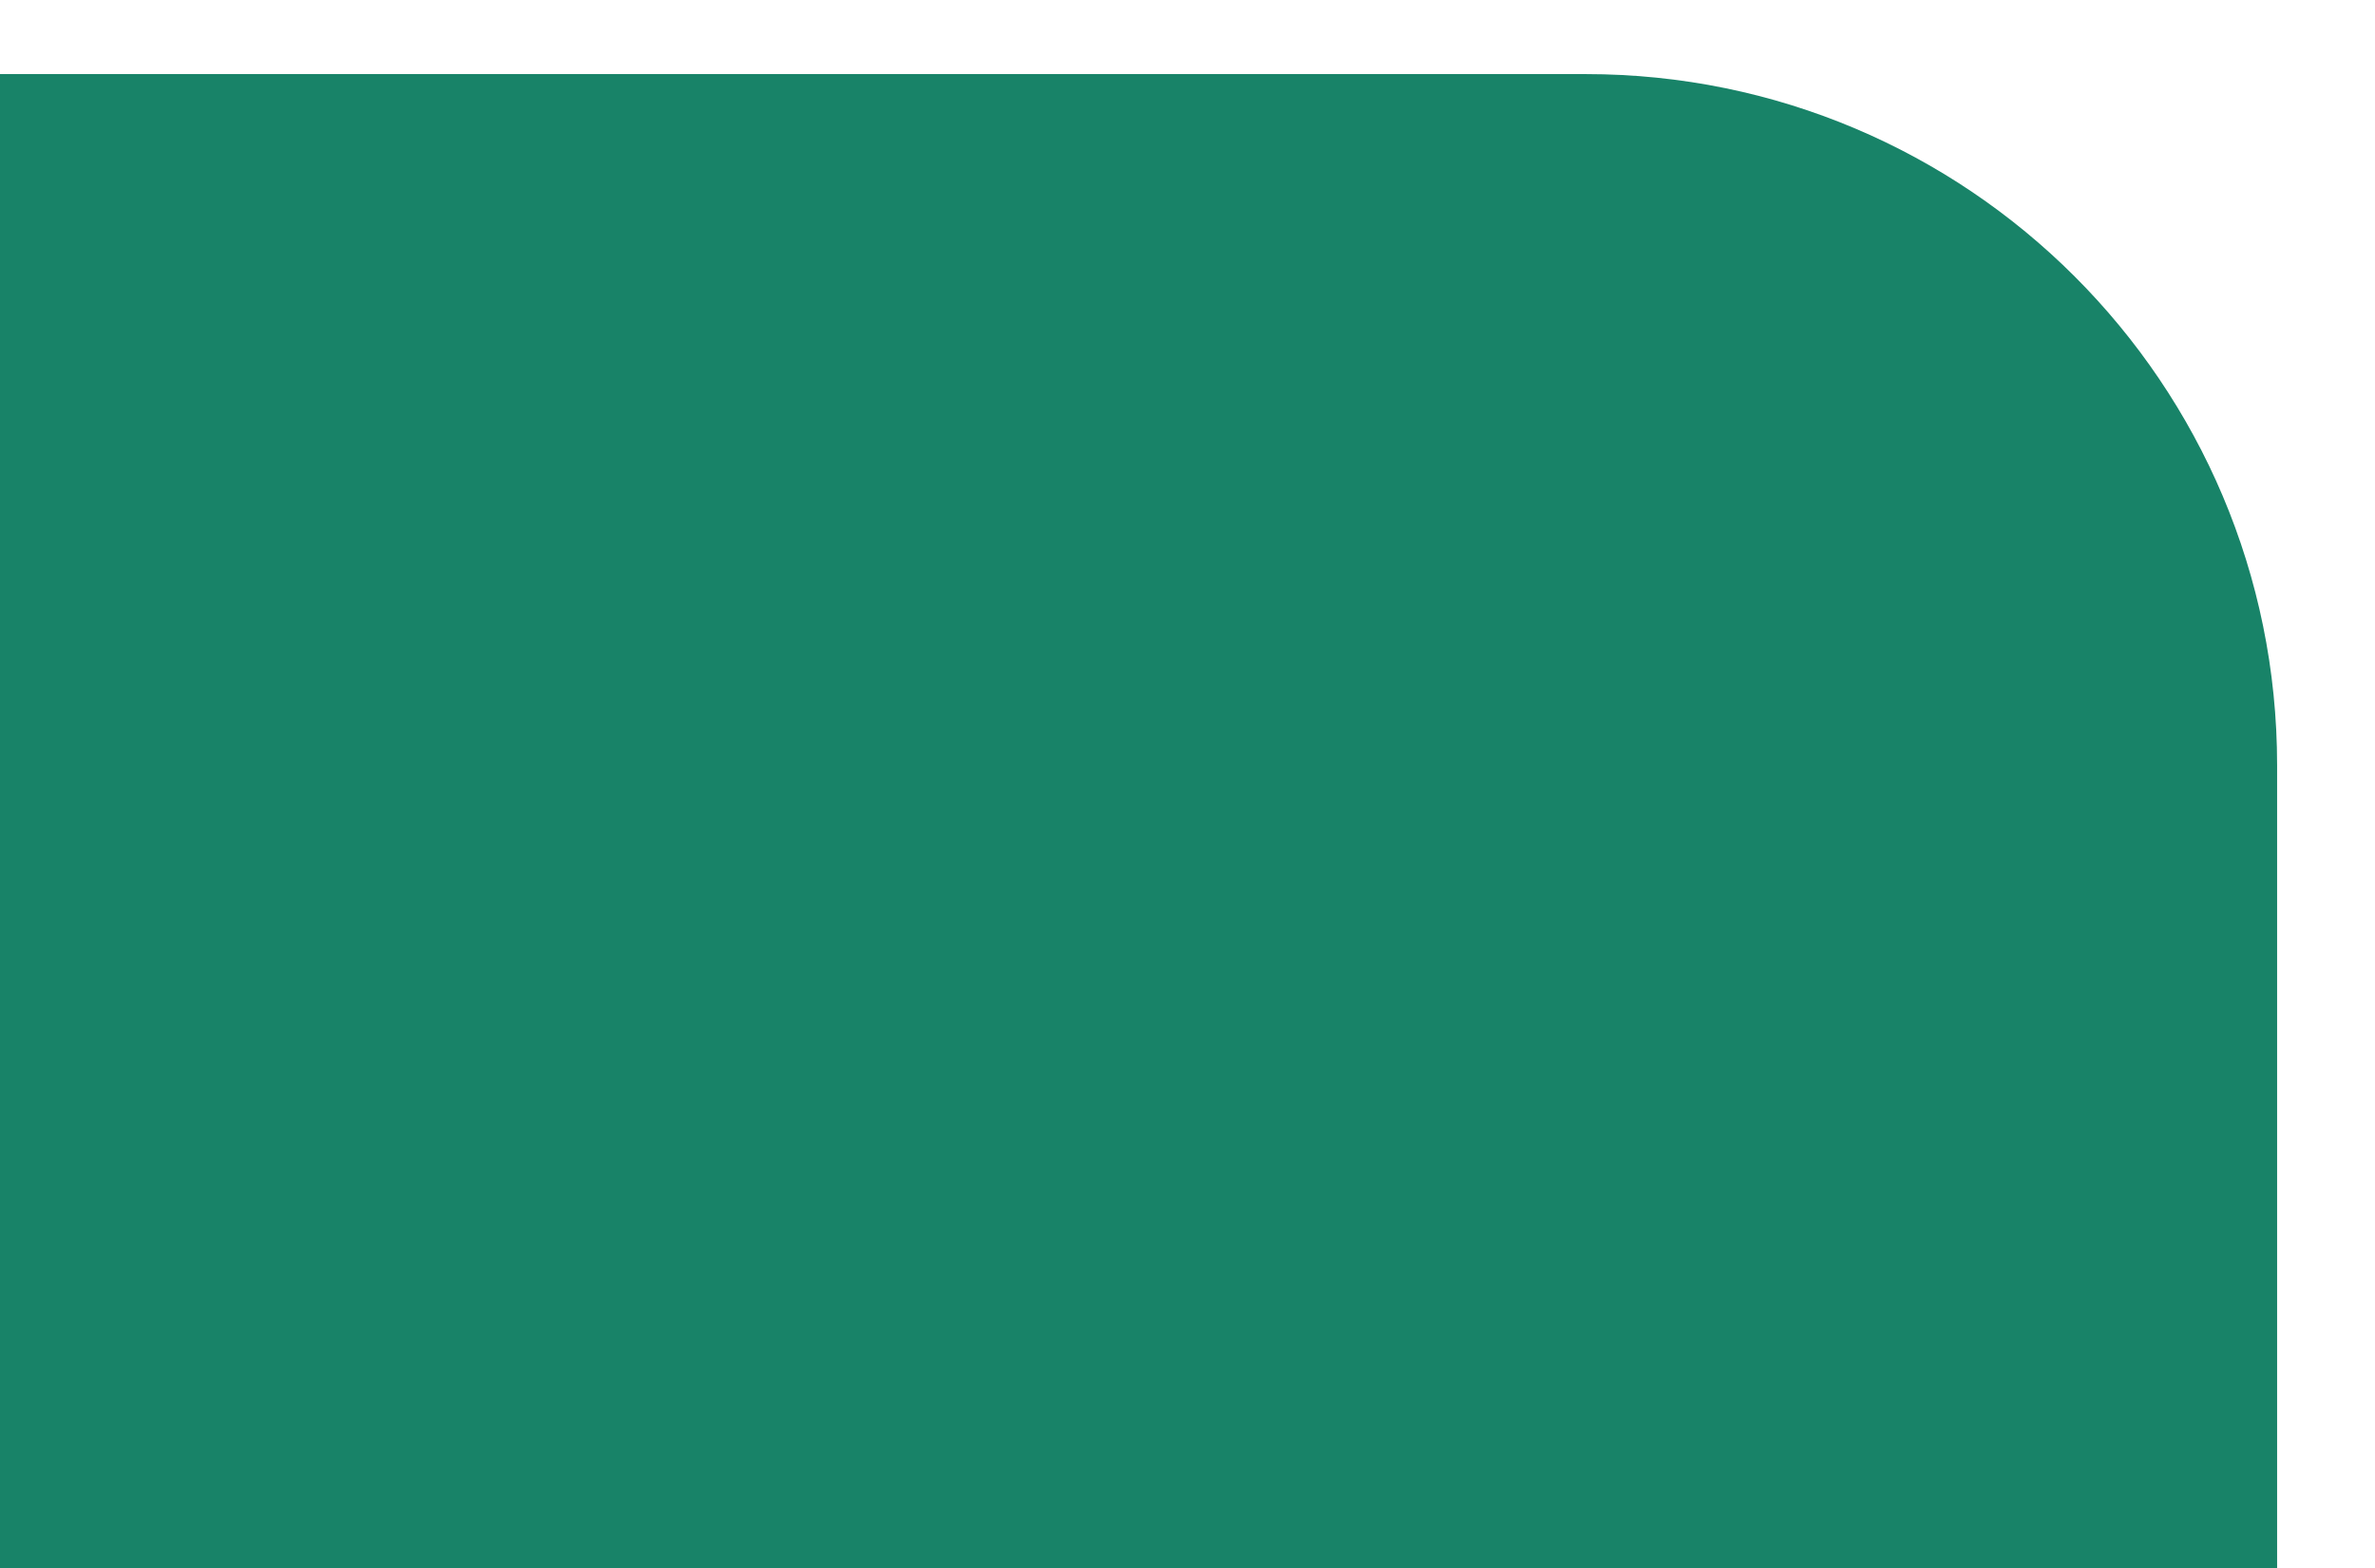 <?xml version="1.0" encoding="UTF-8"?> <!-- Generator: Adobe Illustrator 24.2.0, SVG Export Plug-In . SVG Version: 6.00 Build 0) --> <svg xmlns="http://www.w3.org/2000/svg" xmlns:xlink="http://www.w3.org/1999/xlink" id="Layer_1" x="0px" y="0px" viewBox="0 0 1019 673" style="enable-background:new 0 0 1019 673;" xml:space="preserve"> <style type="text/css"> .st0{fill:#188368;} </style> <path class="st0" d="M977,673H0V31.8h680.4C844.2,31.8,977,164.5,977,328.4V673z"></path> </svg> 